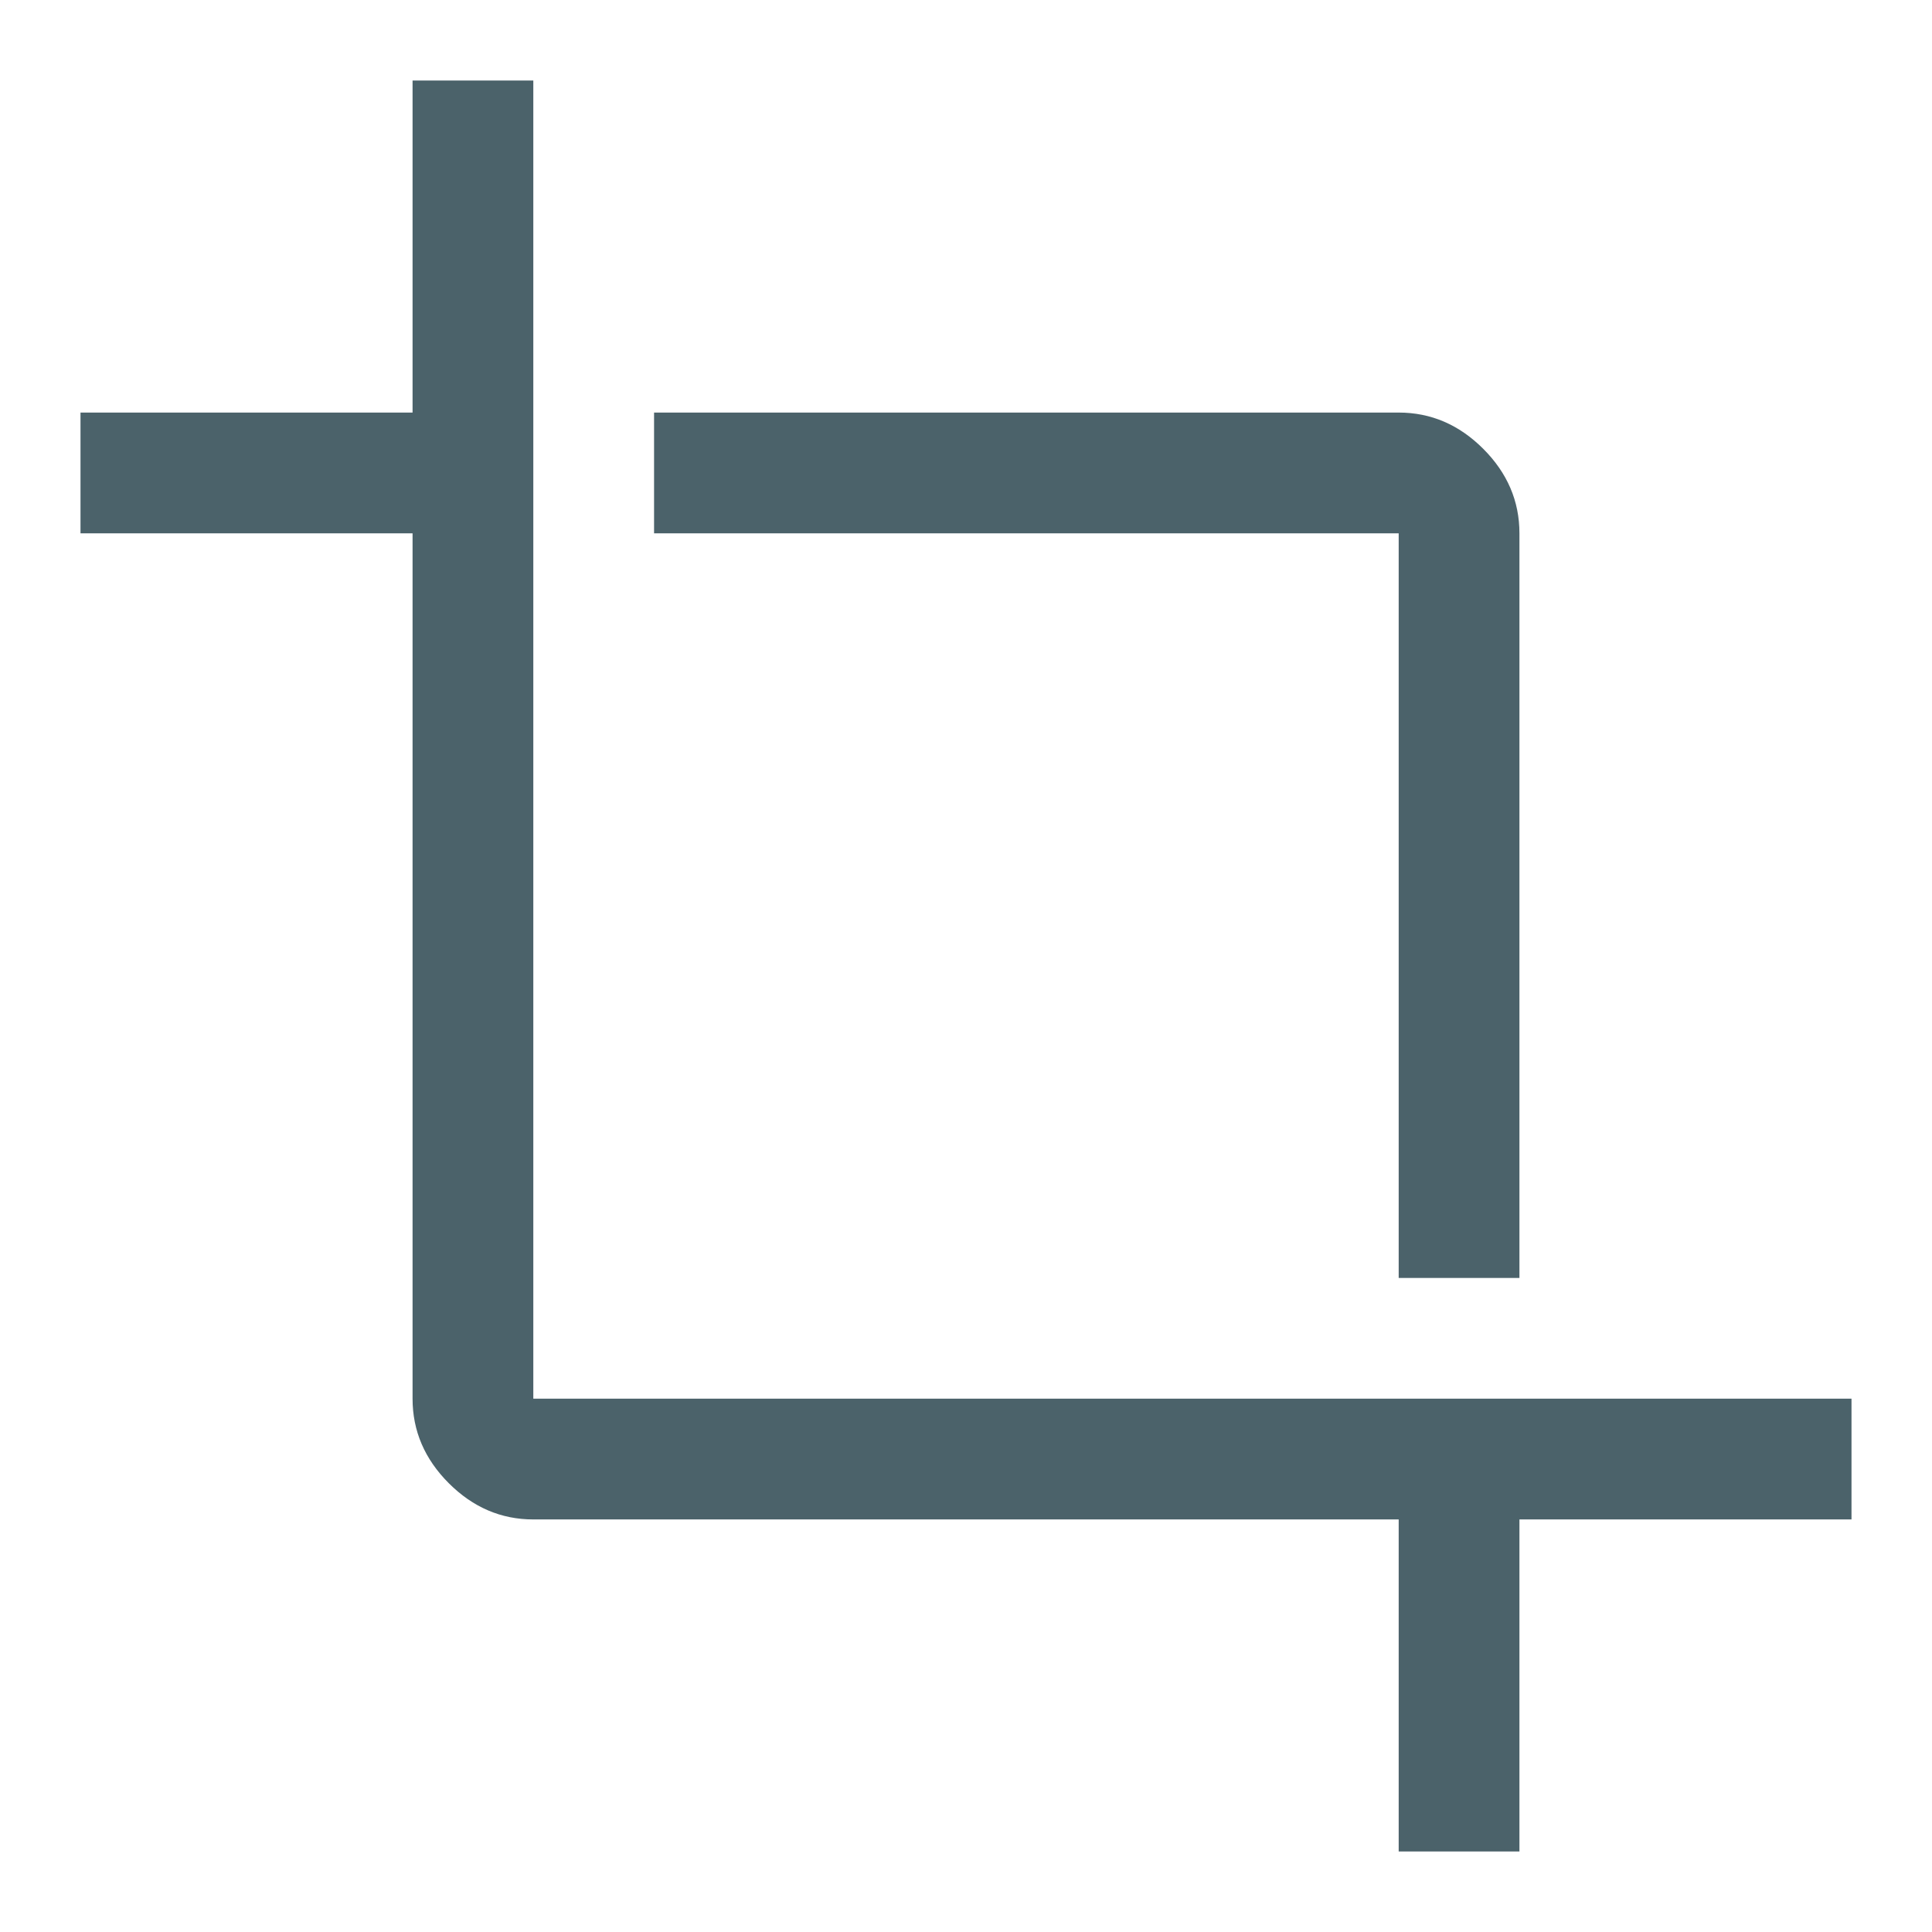 <svg width="48" height="48" viewBox="0 0 48 48" fill="none" xmlns="http://www.w3.org/2000/svg">
<mask id="mask0_34_428" style="mask-type:alpha" maskUnits="userSpaceOnUse" x="0" y="0" width="48" height="48">
<rect width="48" height="48" fill="#D9D9D9"/>
</mask>
<g mask="url(#mask0_34_428)">
<path d="M34.75 46V37.75H13.25C12.45 37.75 11.75 37.45 11.15 36.85C10.55 36.25 10.25 35.55 10.25 34.75V13.25H2V10.25H10.25V2H13.25V34.75H46V37.75H37.75V46H34.75ZM34.75 31.75V13.25H16.25V10.25H34.75C35.55 10.25 36.25 10.55 36.85 11.15C37.45 11.75 37.75 12.45 37.75 13.25V31.75H34.75Z" fill="#4B626A"/>
</g>
</svg>
